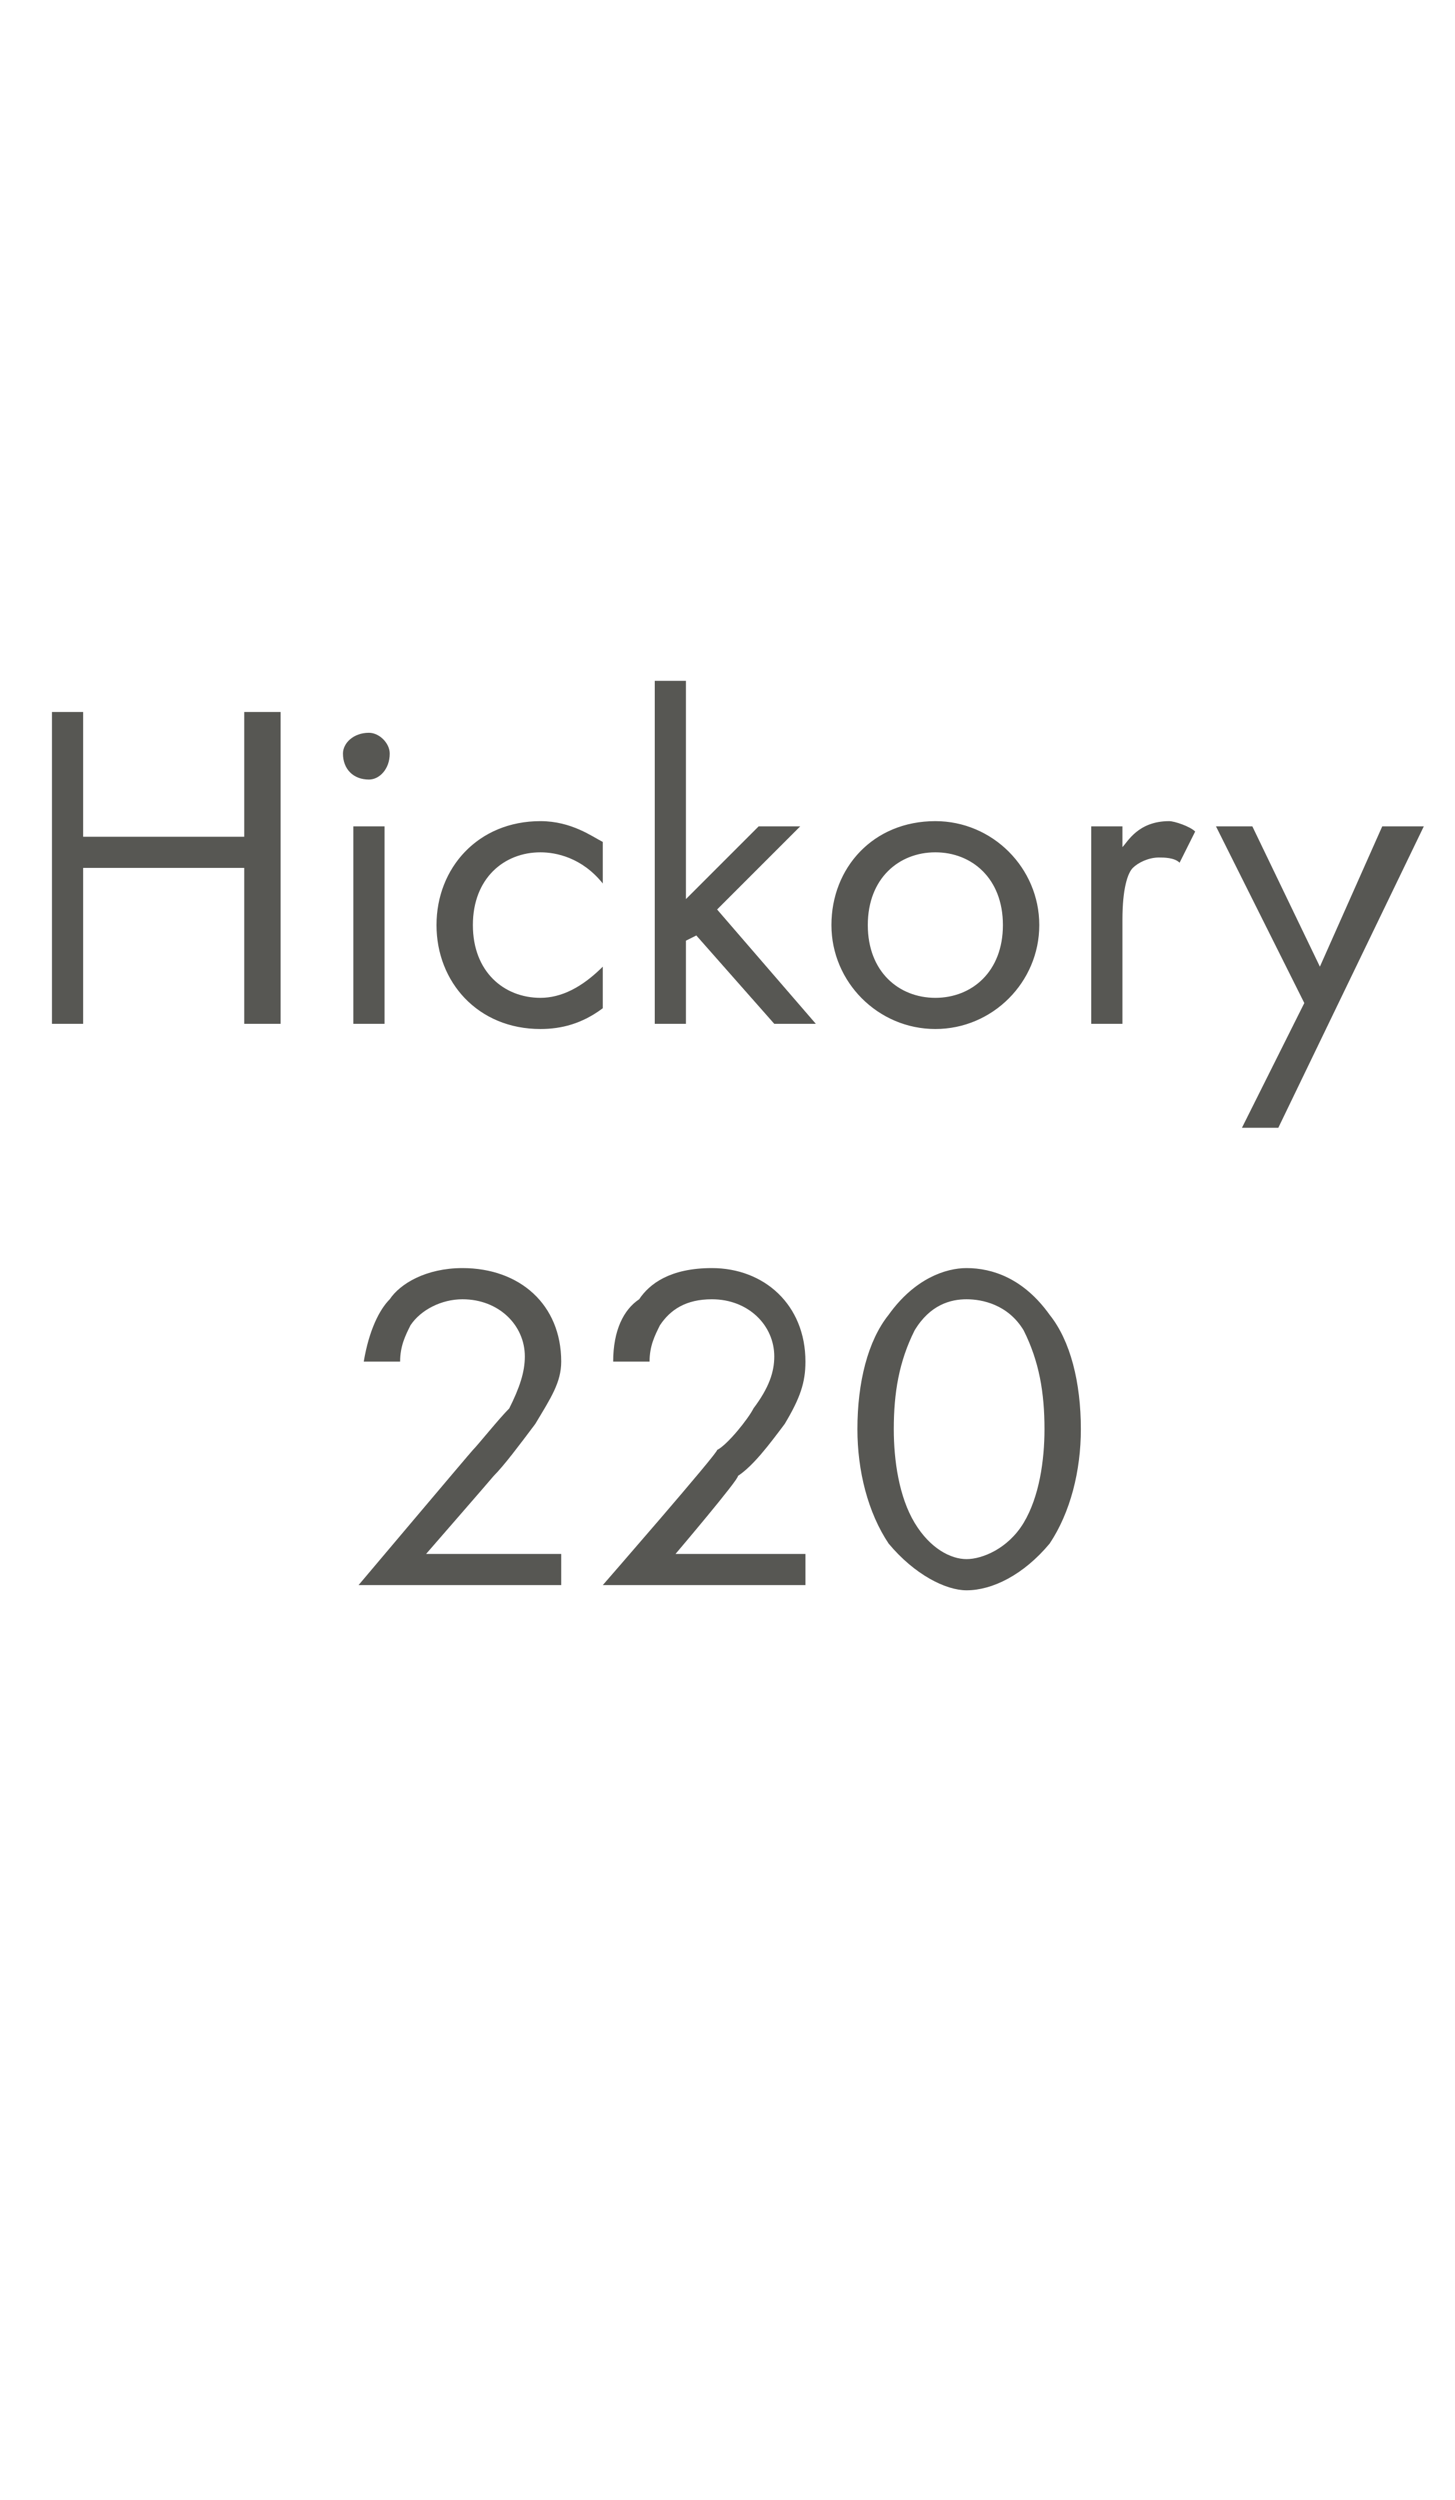 <?xml version="1.0" standalone="no"?><!DOCTYPE svg PUBLIC "-//W3C//DTD SVG 1.1//EN" "http://www.w3.org/Graphics/SVG/1.1/DTD/svg11.dtd"><svg xmlns="http://www.w3.org/2000/svg" version="1.1" width="28px" height="48.1px" viewBox="0 -2 28 48.1" style="top:-2px">  <desc>Hickory 220</desc>  <defs/>  <g id="Polygon384775">    <path d="M 6.9 28.5 C 6.9 28.5 9.06 25.94 9.1 25.9 C 9.2 25.8 9.6 25.3 9.8 25.1 C 10 24.7 10.1 24.4 10.1 24.1 C 10.1 23.5 9.6 23 8.9 23 C 8.5 23 8.1 23.2 7.9 23.5 C 7.8 23.7 7.7 23.9 7.7 24.2 C 7.7 24.2 7 24.2 7 24.2 C 7.1 23.6 7.3 23.2 7.5 23 C 7.7 22.7 8.2 22.4 8.9 22.4 C 10 22.4 10.8 23.1 10.8 24.2 C 10.8 24.6 10.6 24.9 10.3 25.4 C 10 25.8 9.7 26.2 9.5 26.4 C 9.47 26.44 8.2 27.9 8.2 27.9 L 10.8 27.9 L 10.8 28.5 L 6.9 28.5 Z M 11.6 28.5 C 11.6 28.5 13.83 25.94 13.8 25.9 C 14 25.8 14.4 25.3 14.5 25.1 C 14.8 24.7 14.9 24.4 14.9 24.1 C 14.9 23.5 14.4 23 13.7 23 C 13.2 23 12.9 23.2 12.7 23.5 C 12.6 23.7 12.5 23.9 12.5 24.2 C 12.5 24.2 11.8 24.2 11.8 24.2 C 11.8 23.6 12 23.2 12.3 23 C 12.5 22.7 12.9 22.4 13.7 22.4 C 14.7 22.4 15.5 23.1 15.5 24.2 C 15.5 24.6 15.4 24.9 15.1 25.4 C 14.8 25.8 14.5 26.2 14.2 26.4 C 14.24 26.44 13 27.9 13 27.9 L 15.5 27.9 L 15.5 28.5 L 11.6 28.5 Z M 17.1 27.7 C 16.7 27.1 16.5 26.3 16.5 25.5 C 16.5 24.6 16.7 23.8 17.1 23.3 C 17.6 22.6 18.2 22.4 18.6 22.4 C 19.1 22.4 19.7 22.6 20.2 23.3 C 20.6 23.8 20.8 24.6 20.8 25.5 C 20.8 26.3 20.6 27.1 20.2 27.7 C 19.7 28.3 19.1 28.6 18.6 28.6 C 18.2 28.6 17.6 28.3 17.1 27.7 Z M 17.6 23.6 C 17.3 24.2 17.2 24.8 17.2 25.5 C 17.2 26.1 17.3 26.8 17.6 27.3 C 17.9 27.8 18.3 28 18.6 28 C 18.9 28 19.4 27.8 19.7 27.3 C 20 26.8 20.1 26.1 20.1 25.5 C 20.1 24.8 20 24.2 19.7 23.6 C 19.4 23.1 18.9 23 18.6 23 C 18.3 23 17.9 23.1 17.6 23.6 Z " stroke="none" fill="#575753"/>  </g>  <g id="Polygon384774">    <path d="M 1.6 14.1 L 4.7 14.1 L 4.7 11.7 L 5.4 11.7 L 5.4 17.7 L 4.7 17.7 L 4.7 14.7 L 1.6 14.7 L 1.6 17.7 L 1 17.7 L 1 11.7 L 1.6 11.7 L 1.6 14.1 Z M 7.4 13.9 L 7.4 17.7 L 6.8 17.7 L 6.8 13.9 L 7.4 13.9 Z M 7.1 12.1 C 7.3 12.1 7.5 12.3 7.5 12.5 C 7.5 12.8 7.3 13 7.1 13 C 6.8 13 6.6 12.8 6.6 12.5 C 6.6 12.3 6.8 12.1 7.1 12.1 Z M 11.6 15 C 11.2 14.5 10.7 14.4 10.4 14.4 C 9.7 14.4 9.1 14.9 9.1 15.8 C 9.1 16.7 9.7 17.2 10.4 17.2 C 10.8 17.2 11.2 17 11.6 16.6 C 11.6 16.6 11.6 17.4 11.6 17.4 C 11.2 17.7 10.8 17.8 10.4 17.8 C 9.2 17.8 8.4 16.9 8.4 15.8 C 8.4 14.7 9.2 13.8 10.4 13.8 C 11 13.8 11.4 14.1 11.6 14.2 C 11.6 14.2 11.6 15 11.6 15 Z M 13.2 11.1 L 13.2 15.3 L 14.6 13.9 L 15.4 13.9 L 13.8 15.5 L 15.7 17.7 L 14.9 17.7 L 13.4 16 L 13.2 16.1 L 13.2 17.7 L 12.6 17.7 L 12.6 11.1 L 13.2 11.1 Z M 16 15.8 C 16 14.7 16.8 13.8 18 13.8 C 19.1 13.8 20 14.7 20 15.8 C 20 16.9 19.1 17.8 18 17.8 C 16.9 17.8 16 16.9 16 15.8 Z M 16.7 15.8 C 16.7 16.7 17.3 17.2 18 17.2 C 18.7 17.2 19.3 16.7 19.3 15.8 C 19.3 14.9 18.7 14.4 18 14.4 C 17.3 14.4 16.7 14.9 16.7 15.8 Z M 21 13.9 L 21.6 13.9 C 21.6 13.9 21.6 14.34 21.6 14.3 C 21.7 14.2 21.9 13.8 22.5 13.8 C 22.6 13.8 22.9 13.9 23 14 C 23 14 22.7 14.6 22.7 14.6 C 22.6 14.5 22.4 14.5 22.3 14.5 C 22.1 14.5 21.9 14.6 21.8 14.7 C 21.7 14.8 21.6 15.1 21.6 15.7 C 21.6 15.7 21.6 17.7 21.6 17.7 L 21 17.7 L 21 13.9 Z M 25.1 17.3 L 23.4 13.9 L 24.1 13.9 L 25.4 16.6 L 26.6 13.9 L 27.4 13.9 L 24.6 19.7 L 23.9 19.7 L 25.1 17.3 Z " stroke="none" fill="#575753"/>  </g></svg>